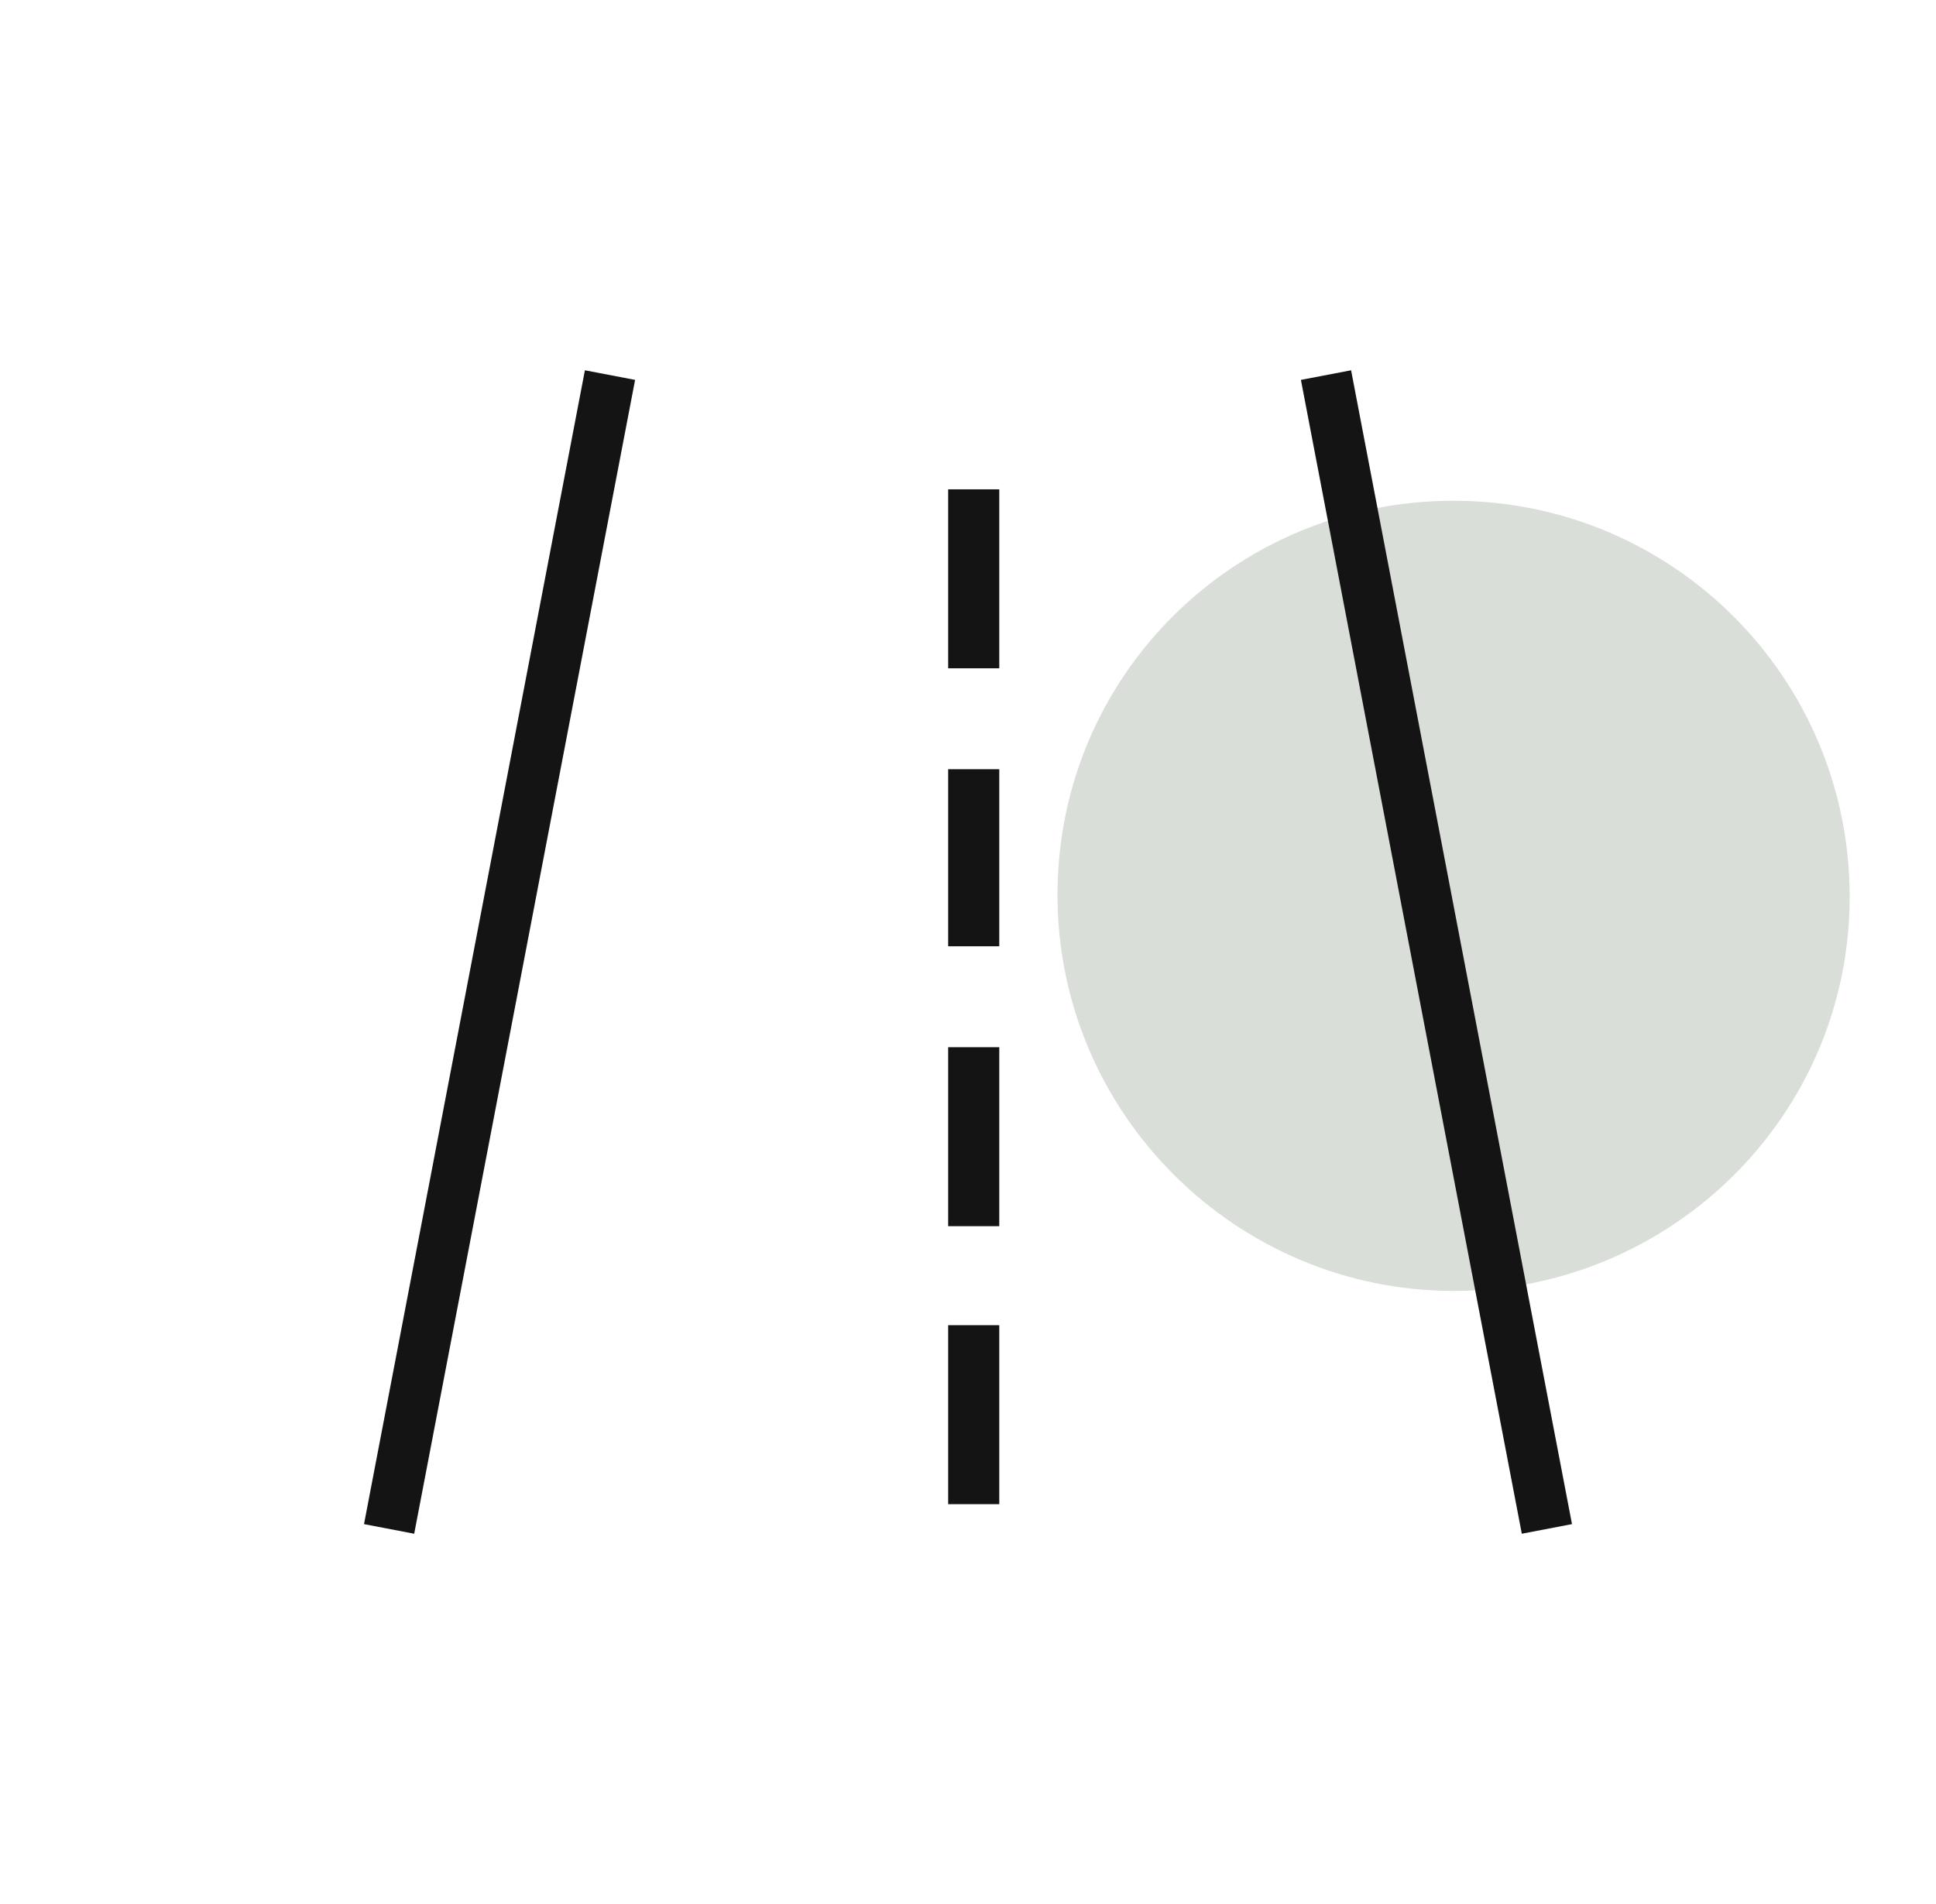 <svg xmlns="http://www.w3.org/2000/svg" fill="none" viewBox="0 0 61 60" height="60" width="61">
<path fill="#D9DED8" d="M45.8 40.68C38.96 40.68 33.32 35.1 33.32 28.2C33.32 21.3 38.9 15.78 45.8 15.78C52.7 15.78 58.28 21.36 58.28 28.26C58.28 35.16 52.64 40.68 45.8 40.68Z"></path>
<path stroke-miterlimit="10" stroke-width="1.61" stroke="#141414" d="M12.26 48.18L19.22 11.82"></path>
<path stroke-miterlimit="10" stroke-width="1.61" stroke="#141414" d="M48.74 48.18L41.78 11.82"></path>
<path stroke-miterlimit="10" stroke-width="1.61" stroke="#141414" d="M30.68 15.42V21.06"></path>
<path stroke-miterlimit="10" stroke-width="1.61" stroke="#141414" d="M30.68 24.24V29.82"></path>
<path stroke-miterlimit="10" stroke-width="1.61" stroke="#141414" d="M30.68 33V38.64"></path>
<path stroke-miterlimit="10" stroke-width="1.61" stroke="#141414" d="M30.68 41.76V47.4"></path>
</svg>
